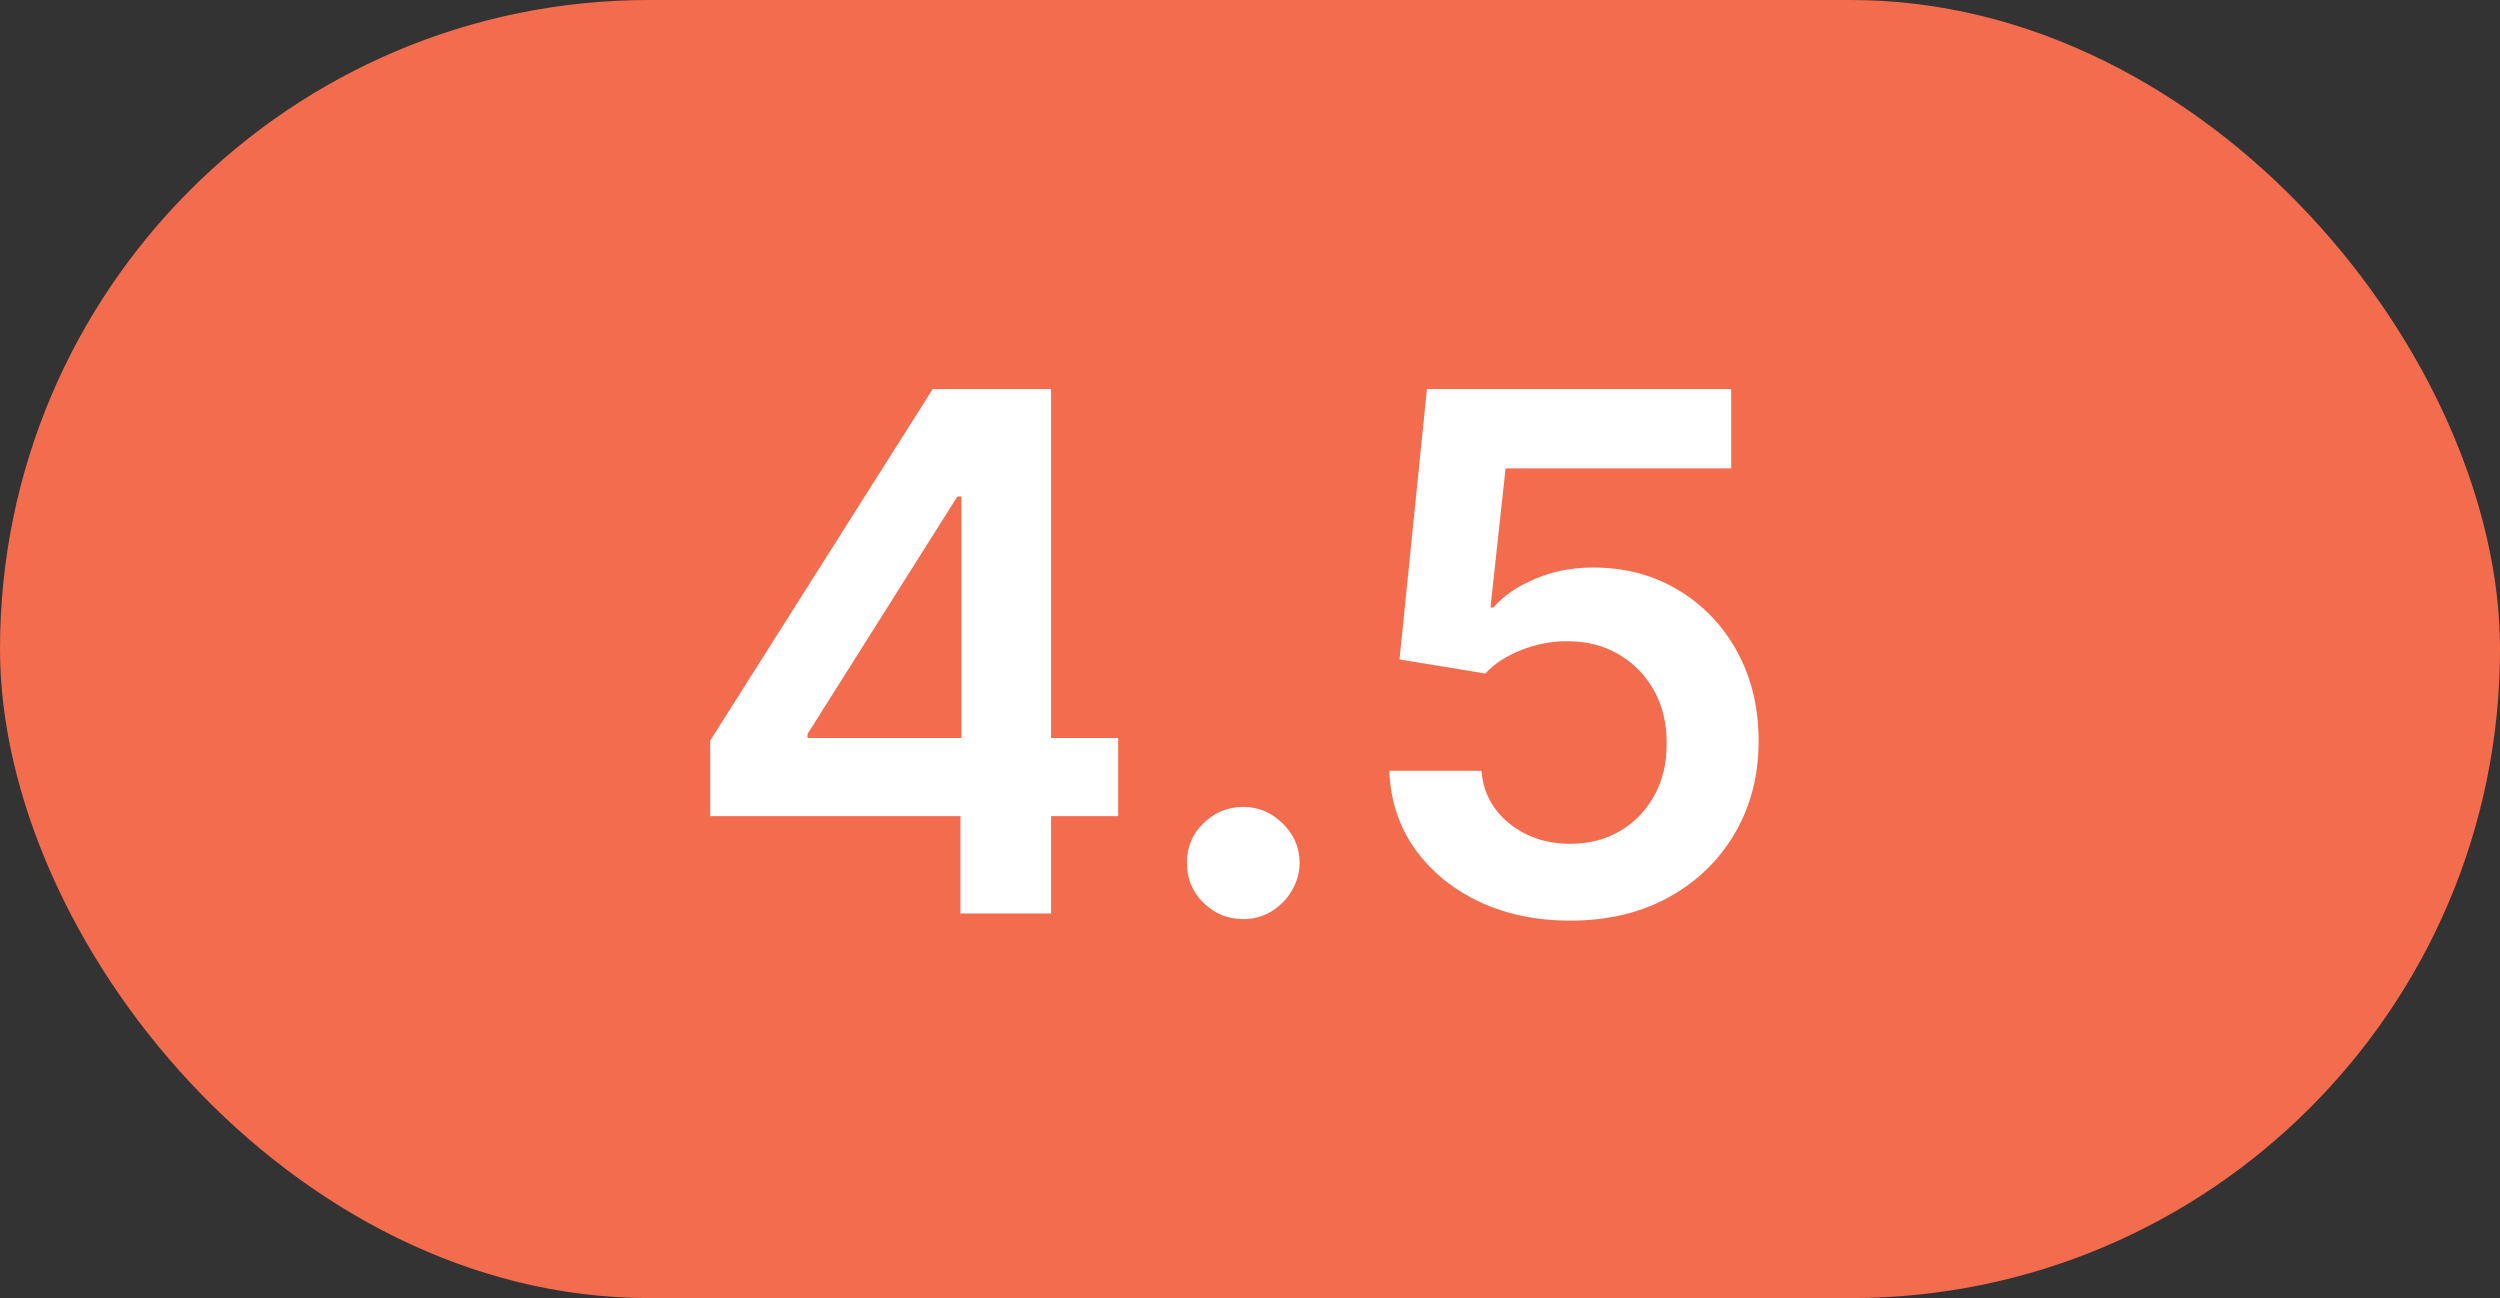 <?xml version="1.0" encoding="UTF-8"?> <svg xmlns="http://www.w3.org/2000/svg" width="52" height="27" viewBox="0 0 52 27" fill="none"><rect x="0" y="0" width="52" height="27" fill="#333333" stroke="none"/><rect width="52" height="27" rx="13.5" fill="#F36C4E"></rect><path d="M14.772 16.976V15.405L19.401 8.091H20.712V10.328H19.913L16.797 15.266V15.351H23.258V16.976H14.772ZM19.977 19V16.496L19.998 15.793V8.091H21.862V19H19.977ZM25.861 19.117C25.538 19.117 25.261 19.004 25.03 18.776C24.799 18.549 24.686 18.272 24.689 17.945C24.686 17.626 24.799 17.352 25.03 17.125C25.261 16.898 25.538 16.784 25.861 16.784C26.174 16.784 26.445 16.898 26.676 17.125C26.911 17.352 27.03 17.626 27.033 17.945C27.03 18.162 26.973 18.359 26.863 18.537C26.756 18.714 26.614 18.856 26.436 18.963C26.262 19.066 26.071 19.117 25.861 19.117ZM32.663 19.149C31.953 19.149 31.318 19.016 30.756 18.75C30.195 18.48 29.75 18.11 29.419 17.642C29.093 17.173 28.919 16.637 28.898 16.033H30.815C30.851 16.48 31.044 16.846 31.396 17.13C31.747 17.411 32.17 17.551 32.663 17.551C33.05 17.551 33.395 17.462 33.697 17.285C33.999 17.107 34.237 16.86 34.411 16.544C34.585 16.228 34.67 15.868 34.666 15.463C34.67 15.051 34.583 14.685 34.405 14.366C34.228 14.046 33.984 13.796 33.675 13.615C33.367 13.43 33.011 13.338 32.61 13.338C32.283 13.334 31.962 13.395 31.646 13.519C31.33 13.643 31.08 13.806 30.895 14.009L29.11 13.716L29.68 8.091H36.009V9.742H31.316L31.002 12.635H31.065C31.268 12.397 31.554 12.2 31.923 12.043C32.292 11.883 32.697 11.804 33.138 11.804C33.798 11.804 34.388 11.96 34.906 12.272C35.424 12.581 35.833 13.008 36.131 13.551C36.429 14.094 36.579 14.716 36.579 15.415C36.579 16.136 36.412 16.779 36.078 17.343C35.748 17.904 35.288 18.347 34.698 18.67C34.112 18.989 33.434 19.149 32.663 19.149Z" fill="white"></path></svg> 